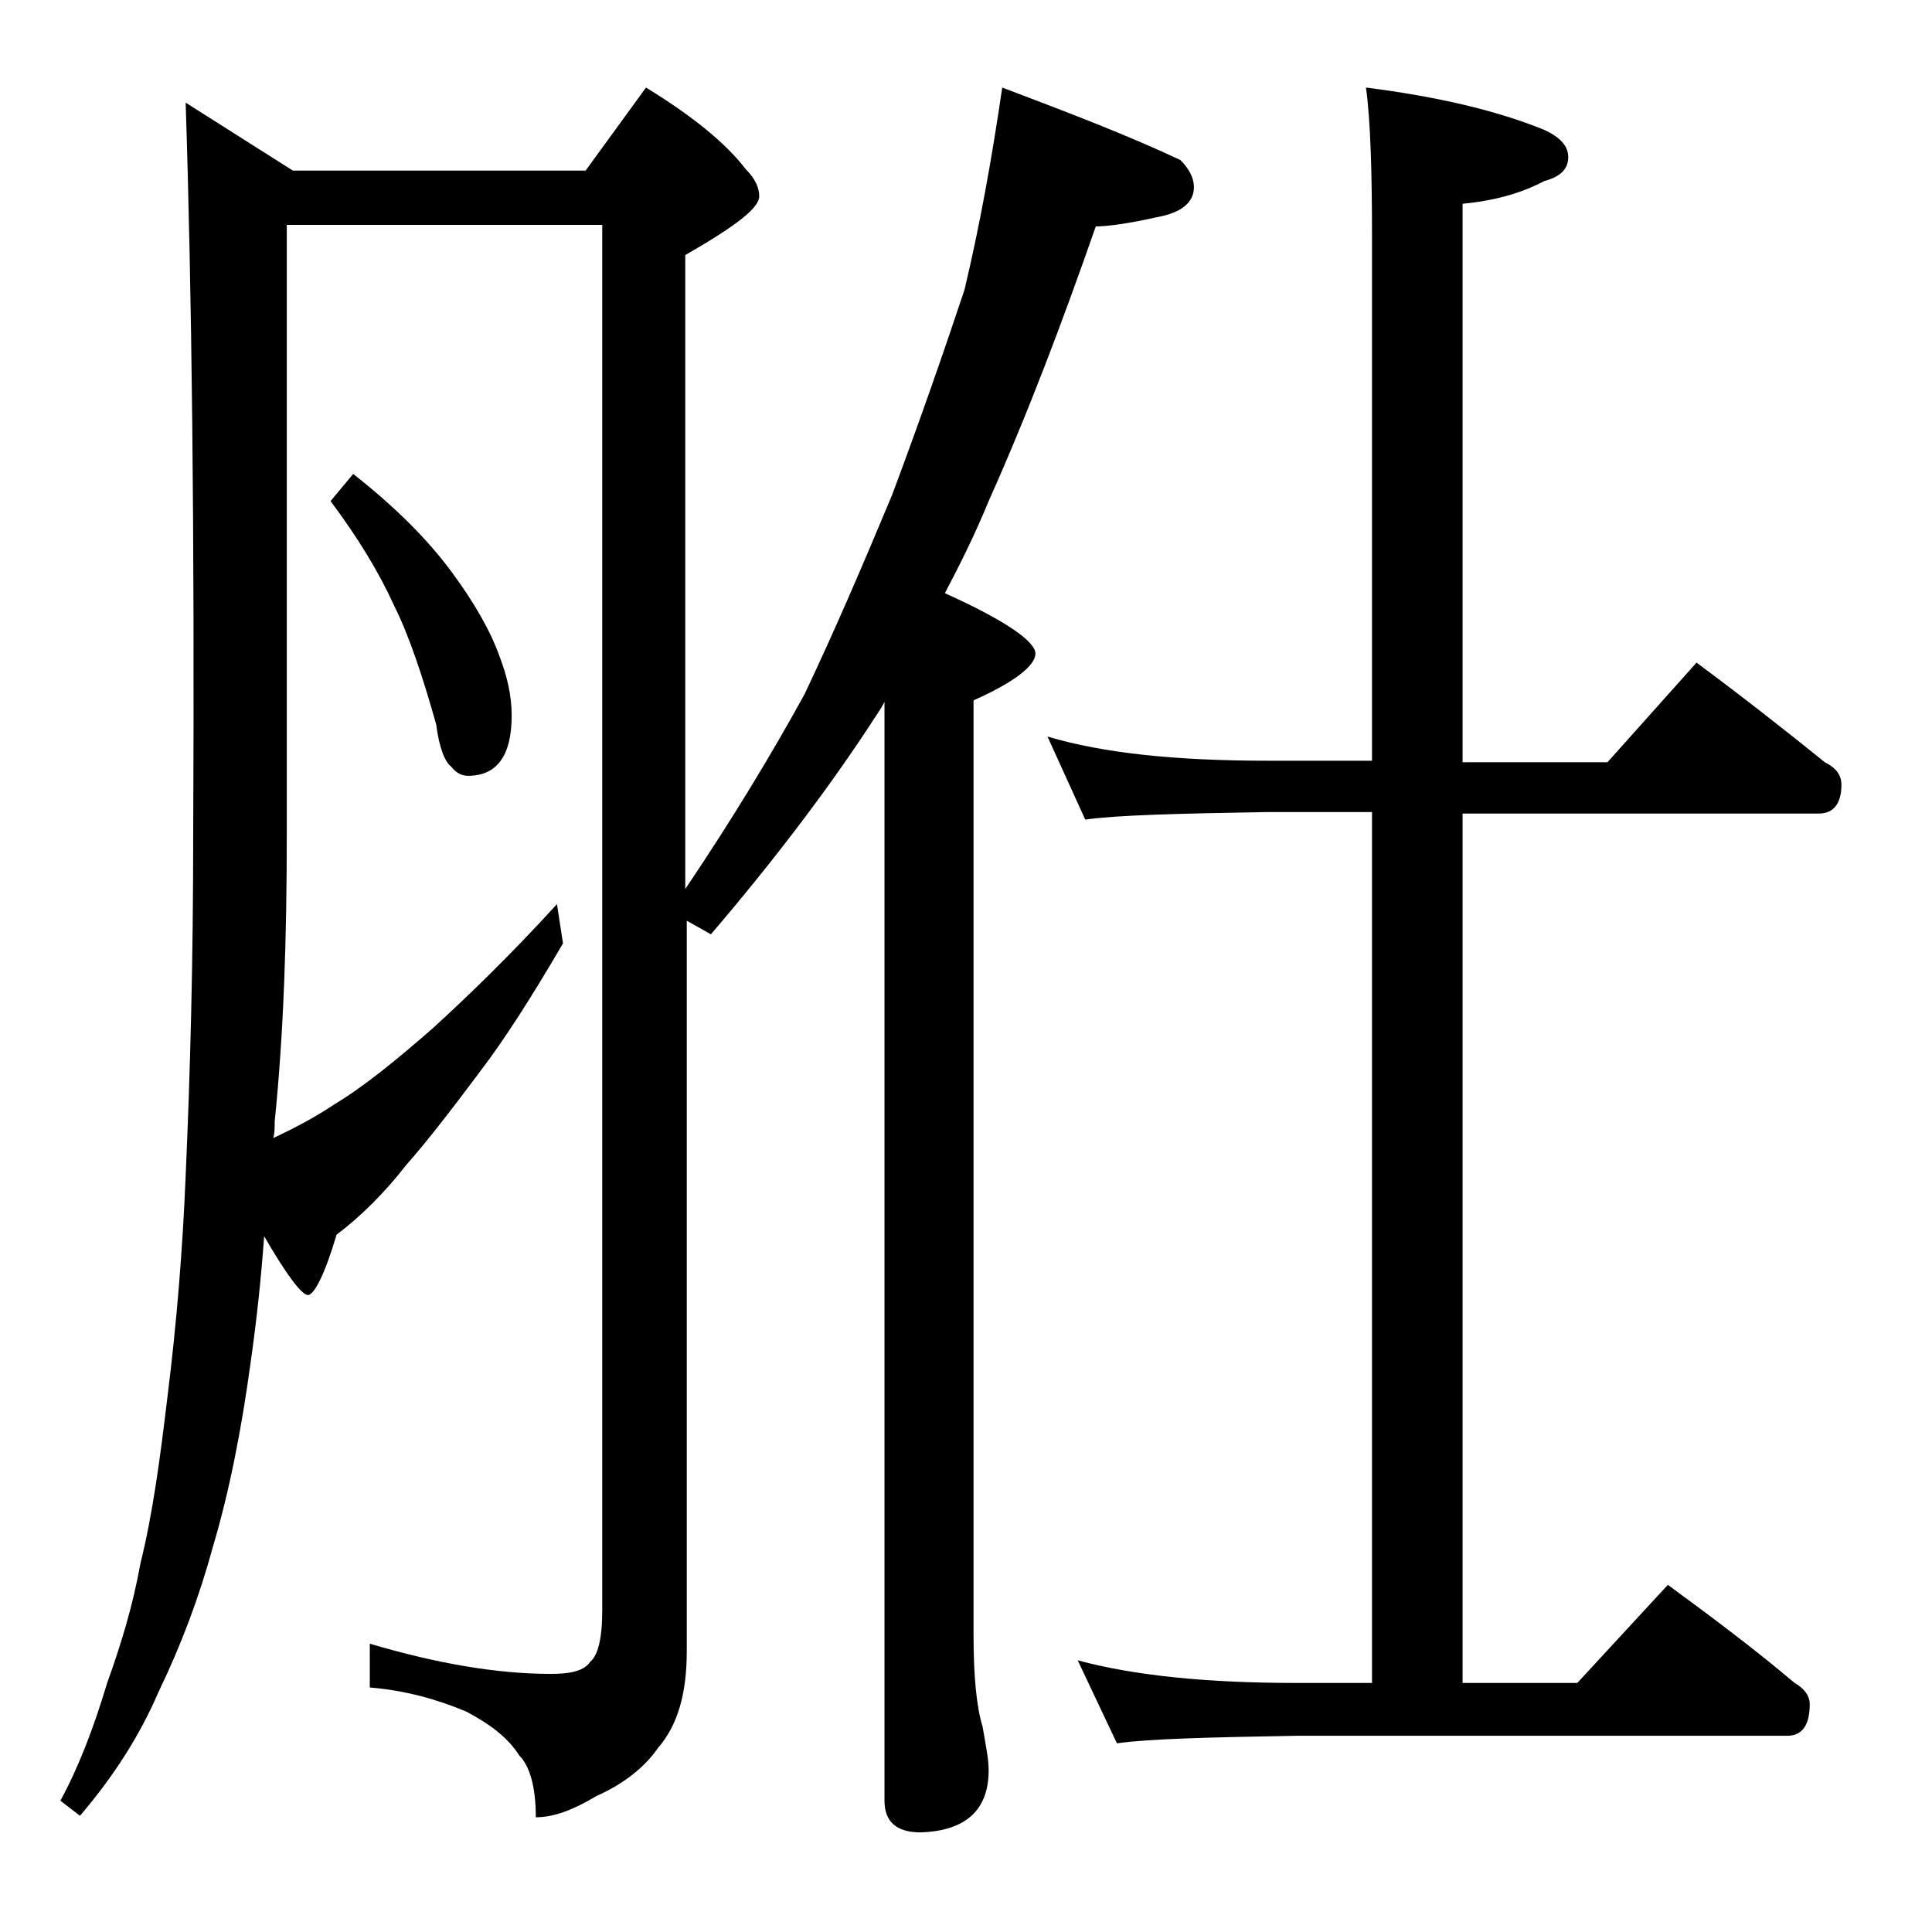 <?xml version="1.0" encoding="utf-8"?>
<!-- Generator: Adobe Illustrator 18.0.0, SVG Export Plug-In . SVG Version: 6.00 Build 0)  -->
<!DOCTYPE svg PUBLIC "-//W3C//DTD SVG 1.1//EN" "http://www.w3.org/Graphics/SVG/1.1/DTD/svg11.dtd">
<svg version="1.1" id="Layer_1" xmlns="http://www.w3.org/2000/svg" xmlns:xlink="http://www.w3.org/1999/xlink" x="0px" y="0px"
	 viewBox="0 0 128 128" enable-background="new 0 0 128 128" xml:space="preserve">
<path d="M66.4,5.8c4.5,1.7,8.4,3.2,11.8,4.8c0.6,0.6,0.9,1.2,0.9,1.8c0,1-0.8,1.7-2.5,2c-1.8,0.4-3.2,0.6-4,0.6
	c-2.2,6.3-4.5,12.4-7.1,18.2c-0.9,2.2-1.9,4.2-2.9,6.1c4,1.8,6,3.2,6,4c0,0.8-1.4,1.9-4.1,3.1v61.9c0,2.8,0.2,4.8,0.6,6.1
	c0.2,1.2,0.4,2.1,0.4,2.9c0,2.6-1.5,4-4.5,4.1c-1.6,0-2.4-0.7-2.4-2.1V46.5c-0.3,0.6-0.7,1.1-1,1.6c-2.9,4.4-6.4,9-10.5,13.8
	L45.5,61v48.4c0,2.8-0.6,4.9-1.9,6.4c-0.9,1.3-2.3,2.4-4.1,3.2c-1.5,0.9-2.8,1.4-4,1.4c0-2-0.4-3.4-1.1-4.1c-0.7-1.1-1.8-2-3.5-2.9
	c-1.9-0.8-4-1.4-6.4-1.6v-2.9c4.4,1.3,8.4,2,12,2c1.3,0,2.2-0.2,2.6-0.8c0.5-0.4,0.8-1.5,0.8-3.4V14.9H19v40.4
	c0,6.8-0.2,13.1-0.8,19c0,0.4,0,0.8-0.1,1.1c1.5-0.7,2.8-1.4,4-2.2c2-1.2,4.2-3,6.6-5.1c2.3-2.1,5.1-4.8,8.2-8.2l0.4,2.6
	c-2.1,3.6-3.9,6.4-5.5,8.5c-1.8,2.4-3.4,4.5-4.9,6.2c-1.4,1.8-3,3.4-4.6,4.6c-0.8,2.7-1.5,4-1.9,4c-0.4,0-1.4-1.3-2.9-3.9
	c-0.2,2.8-0.5,5.6-0.9,8.4c-0.6,4.4-1.4,8.5-2.5,12.2c-0.9,3.3-2.1,6.5-3.6,9.6c-1.2,2.8-2.9,5.5-5.2,8.2L4,119.3
	c1.2-2.2,2.2-4.8,3.1-7.8c0.9-2.5,1.7-5.1,2.2-7.9c0.8-3.2,1.3-6.9,1.8-11.1c0.6-4.8,1-9.7,1.2-14.6c0.3-6.7,0.5-14.2,0.5-22.6
	c0.1-20.2-0.1-36.3-0.5-48.5l7.1,4.5h19.4l4-5.5c3.1,1.9,5.3,3.7,6.6,5.4c0.6,0.6,0.9,1.2,0.9,1.8c0,0.8-1.6,2-4.9,3.9v42
	c3.1-4.6,5.7-8.9,7.9-12.9c1.9-4,3.8-8.4,5.8-13.2c1.8-4.8,3.4-9.4,4.8-13.6C64.9,15,65.7,10.6,66.4,5.8z M23.4,31.4
	c2.8,2.2,5,4.4,6.6,6.6c1.4,1.9,2.5,3.8,3.1,5.5c0.5,1.3,0.8,2.6,0.8,3.9c0,2.7-1,4-2.9,4c-0.4,0-0.8-0.2-1.1-0.6
	c-0.4-0.3-0.8-1.2-1-2.8c-0.9-3.2-1.8-5.9-2.8-7.9c-1-2.2-2.4-4.5-4.2-6.9L23.4,31.4z M69.4,48.8c3.7,1.1,8.5,1.6,14.6,1.6h6.9V15.8
	c0-4.4-0.1-7.8-0.4-10c4.7,0.6,8.6,1.5,11.8,2.8c1.1,0.5,1.6,1.1,1.6,1.8c0,0.8-0.5,1.3-1.6,1.6c-1.5,0.8-3.3,1.3-5.4,1.5v37h9.6
	l5.9-6.6c3.1,2.3,5.9,4.5,8.5,6.6c0.8,0.4,1.1,0.9,1.1,1.5c0,1.2-0.5,1.9-1.5,1.9H96.9v57.6h7.6l6-6.5c3,2.2,5.8,4.3,8.4,6.5
	c0.7,0.4,1,0.9,1,1.4c0,1.4-0.5,2.1-1.5,2.1H85.9c-5.8,0.1-9.8,0.2-11.9,0.5l-2.6-5.5c3.7,1,8.5,1.5,14.5,1.5h5V53.8H84
	c-5.9,0.1-10,0.2-12.1,0.5L69.4,48.8z"/>
</svg>
